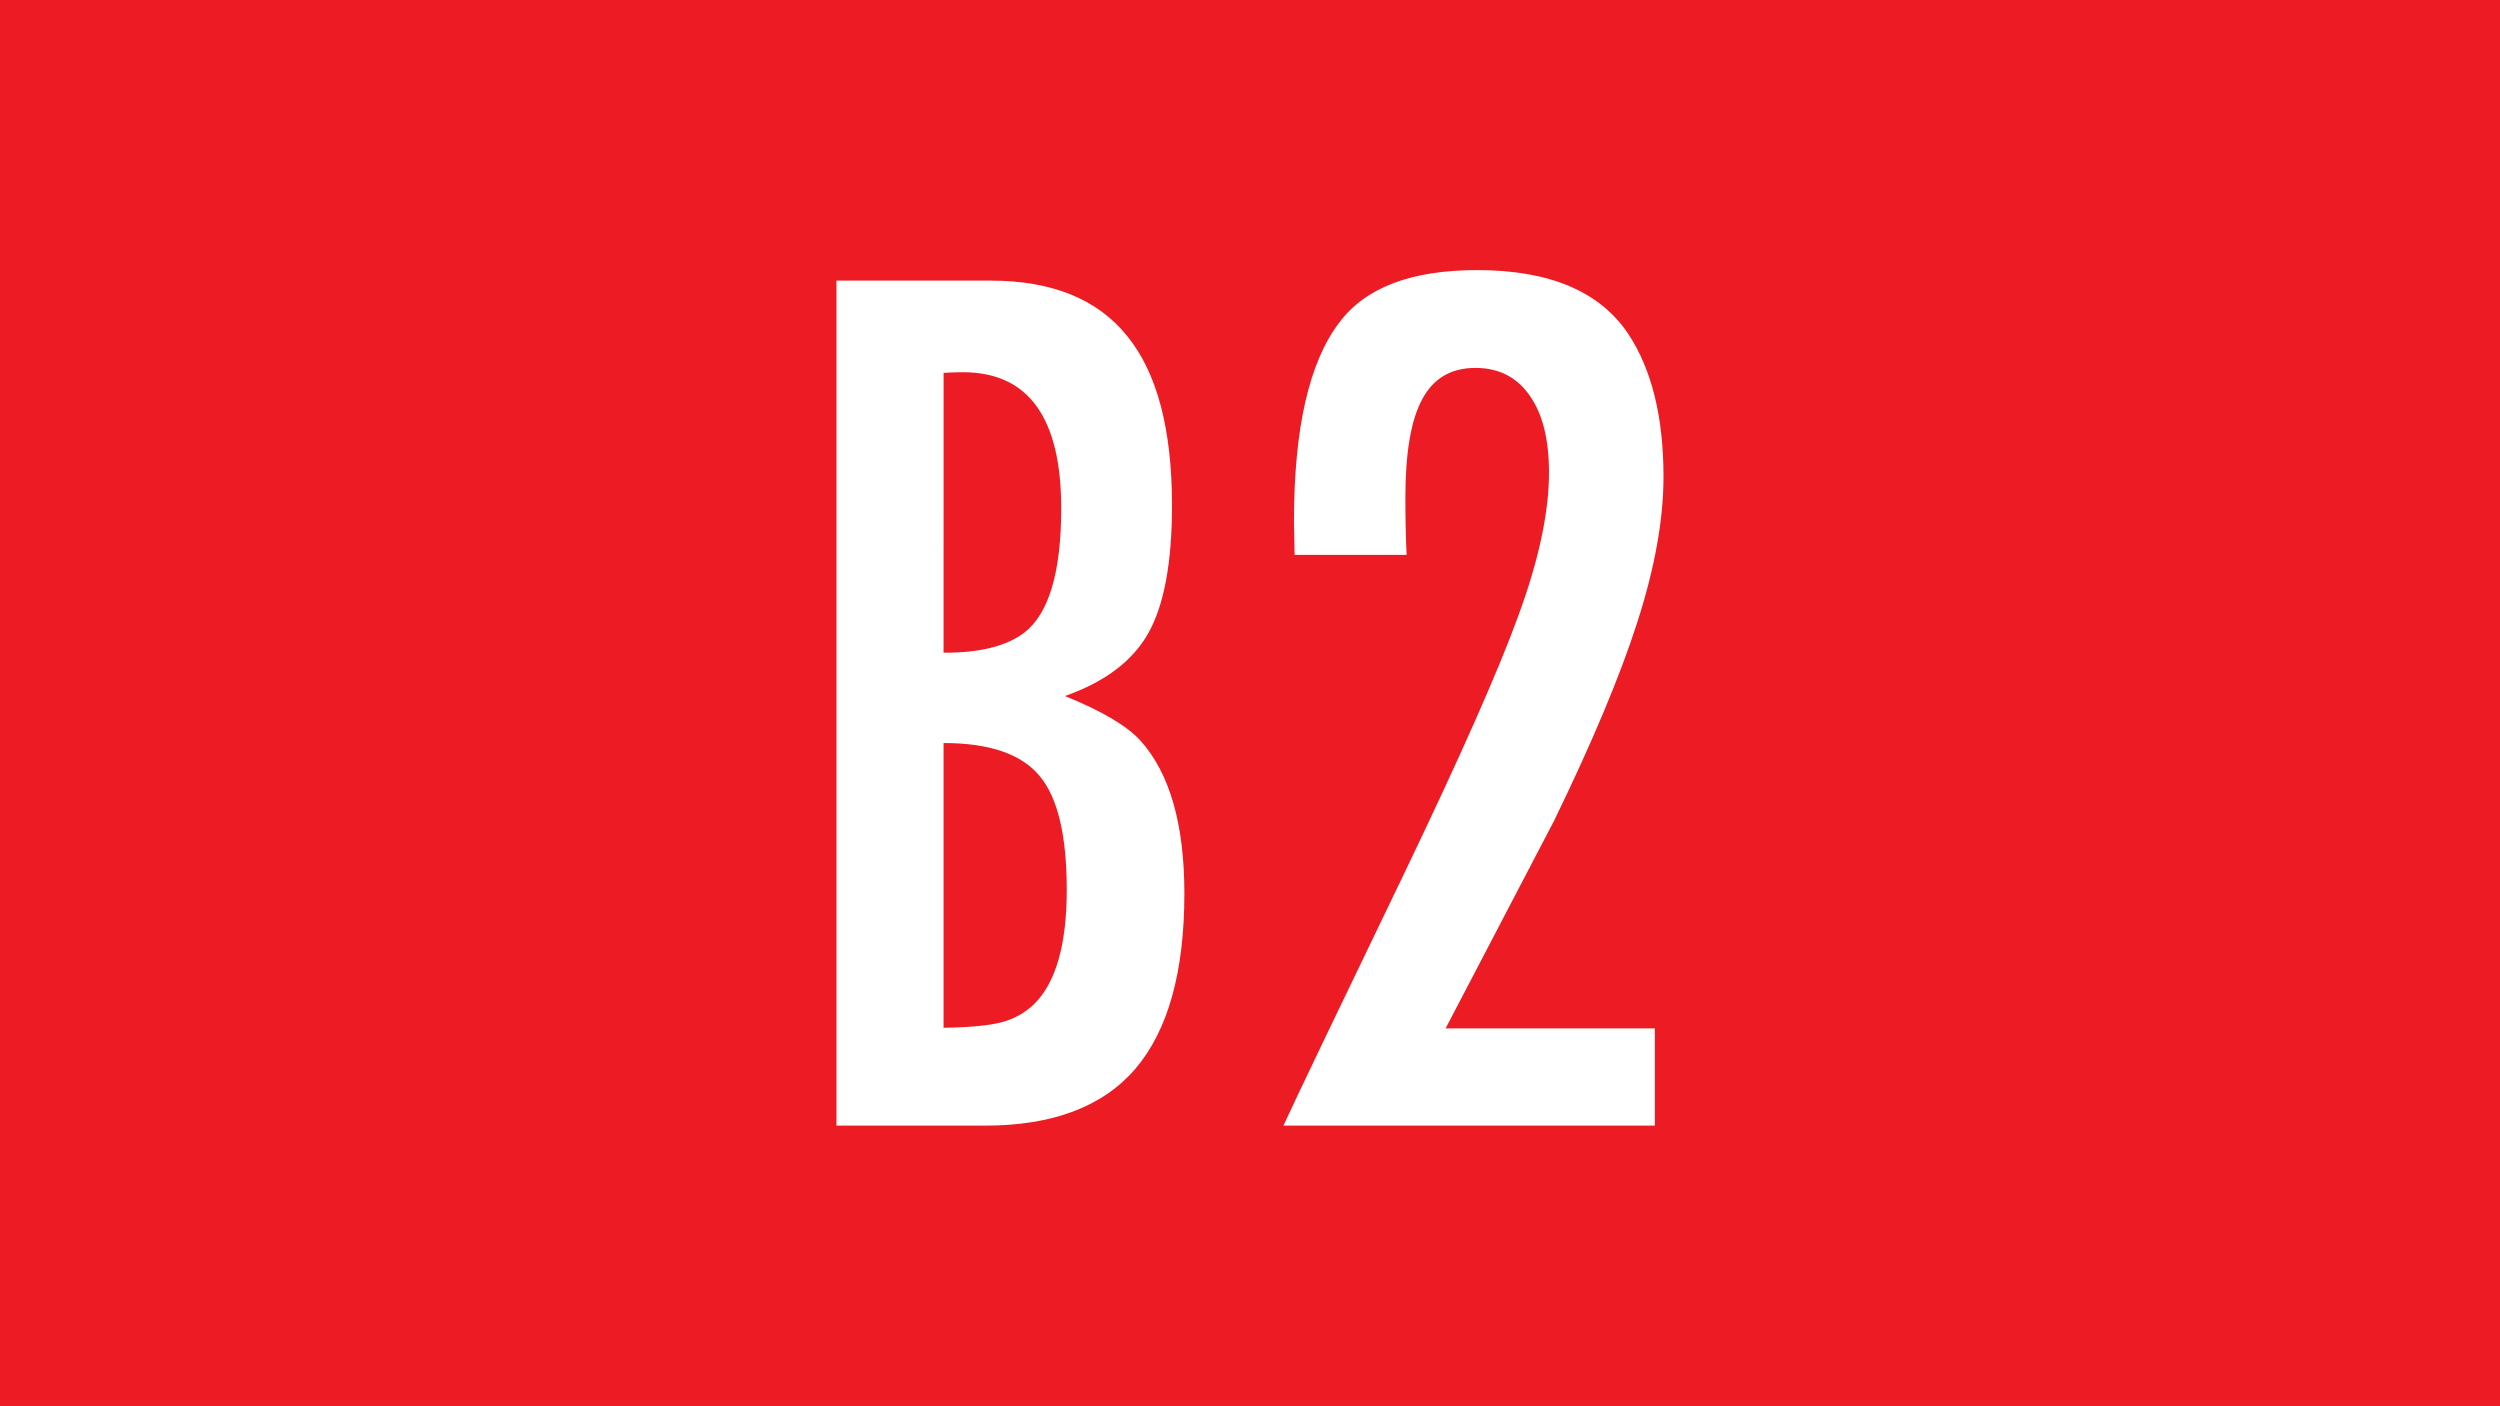 <?xml version="1.0" encoding="UTF-8" standalone="no"?>
<svg
   xmlns:dc="http://purl.org/dc/elements/1.1/"
   xmlns:cc="http://creativecommons.org/ns#"
   xmlns:rdf="http://www.w3.org/1999/02/22-rdf-syntax-ns#"
   xmlns:svg="http://www.w3.org/2000/svg"
   xmlns="http://www.w3.org/2000/svg"
   xmlns:sodipodi="http://sodipodi.sourceforge.net/DTD/sodipodi-0.dtd"
   xmlns:inkscape="http://www.inkscape.org/namespaces/inkscape"
   width="80mm"
   height="45mm"
   viewBox="0 0 80 45"
   version="1.1"
   id="svg8"
   inkscape:version="1.0.2-2 (e86c870879, 2021-01-15)"
   sodipodi:docname="B2.svg">
  <rect x="0" y="0" width="80" height="45" fill="#333333" stroke="none"/>
  <defs
     id="defs2" />
  <sodipodi:namedview
     id="base"
     pagecolor="#ffffff"
     bordercolor="#666666"
     borderopacity="1.0"
     inkscape:pageopacity="0.0"
     inkscape:pageshadow="2"
     inkscape:zoom="3.0160961"
     inkscape:cx="100.30038"
     inkscape:cy="101.64433"
     inkscape:document-units="mm"
     inkscape:current-layer="layer1"
     inkscape:document-rotation="0"
     showgrid="false"
     inkscape:window-width="1920"
     inkscape:window-height="1027"
     inkscape:window-x="-8"
     inkscape:window-y="-8"
     inkscape:window-maximized="1" />
  <g
     inkscape:label="Ebene 1"
     inkscape:groupmode="layer"
     id="layer1">
    <g
       id="g855"
       inkscape:label="bd1"
       transform="matrix(0.353,0,0,-0.353,0,45)">
      <path
         d="M 226.771,0.001 H 0 V 127.56 h 226.771 z"
         style="fill:#ed1c24;fill-opacity:1;fill-rule:nonzero;stroke:none"
         id="path857" />
    </g>
    <g
       aria-label="B2"
       id="text838"
       style="font-style:normal;font-variant:normal;font-weight:normal;font-stretch:normal;font-size:40.569px;line-height:1.25;font-family:FuturaTEEMedCon;-inkscape-font-specification:FuturaTEEMedCon;font-variant-ligatures:normal;font-variant-caps:normal;font-variant-numeric:normal;font-variant-east-asian:normal;fill:#ffffff;fill-opacity:1;stroke:none;stroke-width:0.07">
      <path
         d="m 26.767,8.98 h 4.933 q 2.952,0 4.378,1.783 1.426,1.763 1.426,5.408 0,2.734 -0.753,4.081 -0.753,1.347 -2.674,2.021 1.763,0.713 2.417,1.426 1.406,1.565 1.406,4.893 0,3.764 -1.565,5.606 -1.565,1.822 -4.814,1.822 h -4.754 z m 3.427,11.905 h 0.258 q 1.525,-0.04 2.318,-0.634 1.189,-0.911 1.189,-3.982 0,-4.358 -3.15,-4.358 -0.258,0 -0.614,0.02 z m 0,12.004 q 1.268,-0.02 1.862,-0.178 0.594,-0.158 1.03,-0.574 1.05,-1.03 1.05,-3.665 0,-2.615 -0.872,-3.645 -0.872,-1.05 -3.07,-1.05 z"
         style="font-style:normal;font-variant:normal;font-weight:normal;font-stretch:normal;font-size:40.569px;font-family:FuturaTEEMedCon;-inkscape-font-specification:FuturaTEEMedCon;fill:#ffffff;stroke-width:0.07"
         id="path34" />
      <path
         d="m 45.012,17.756 h -3.585 q -0.02,-0.852 -0.02,-1.07 0,-4.457 1.446,-6.359 1.248,-1.684 4.417,-1.684 3.467,0 4.833,2.04 1.129,1.704 1.129,4.576 0,2.04 -0.832,4.635 -0.832,2.595 -2.674,6.379 l -3.467,6.636 h 6.696 v 3.11 H 41.07 q 0.535,-1.169 3.823,-7.983 2.753,-5.725 3.704,-8.36 0.971,-2.654 0.971,-4.556 0,-1.585 -0.614,-2.456 -0.614,-0.891 -1.743,-0.891 -1.169,0 -1.704,1.01 -0.535,0.99 -0.535,3.15 0,0.99 0.04,1.822 z"
         style="font-style:normal;font-variant:normal;font-weight:normal;font-stretch:normal;font-size:40.569px;font-family:FuturaTEEMedCon;-inkscape-font-specification:FuturaTEEMedCon;fill:#ffffff;stroke-width:0.07"
         id="path36" />
    </g>
  </g>
</svg>
